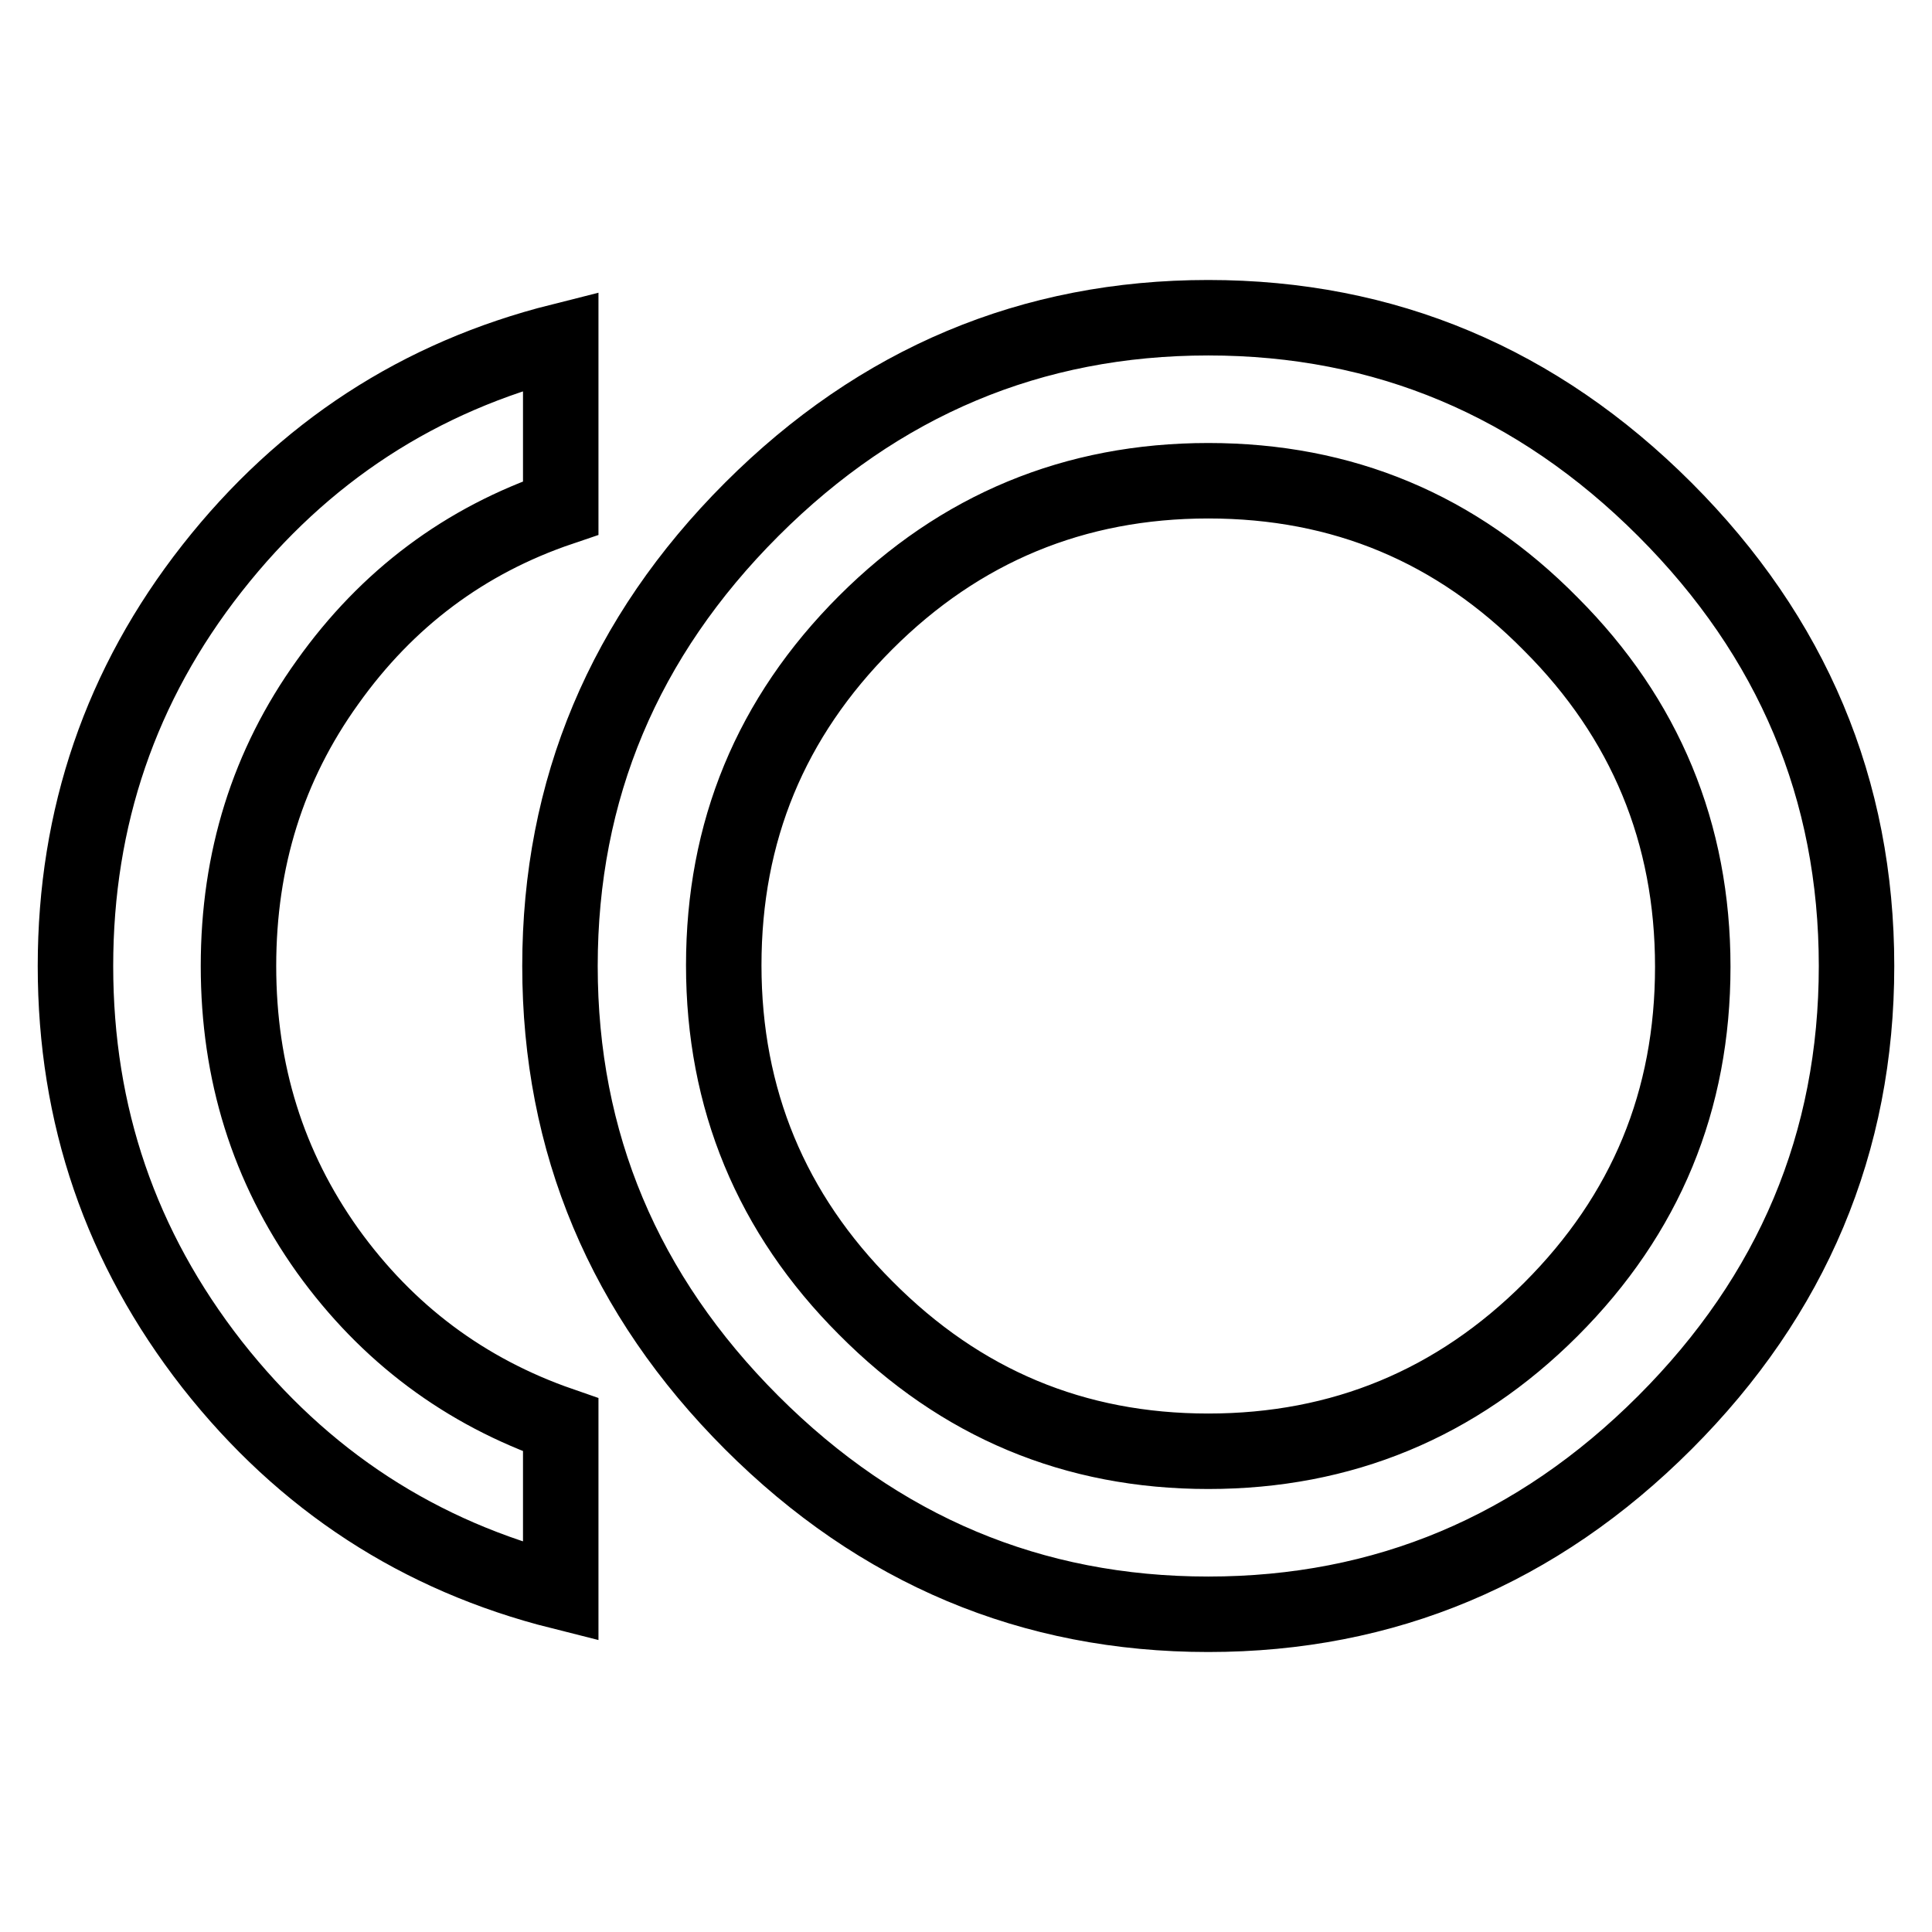 <?xml version="1.0" encoding="utf-8"?>
<!-- Svg Vector Icons : http://www.onlinewebfonts.com/icon -->
<!DOCTYPE svg PUBLIC "-//W3C//DTD SVG 1.1//EN" "http://www.w3.org/Graphics/SVG/1.1/DTD/svg11.dtd">
<svg version="1.1" xmlns="http://www.w3.org/2000/svg" xmlns:xlink="http://www.w3.org/1999/xlink" x="0px" y="0px" viewBox="0 0 256 256" enable-background="new 0 0 256 256" xml:space="preserve">
<g> <path stroke-width="10" fill-opacity="0" stroke="#000000"  d="M31.6,128c0,14.1,3.9,26.6,11.8,37.7c7.9,11,18.2,18.7,30.9,23.1v22.1c-18.7-4.7-34.1-14.7-46.2-30.1 C16,165.3,10,147.8,10,128c0-19.7,6-37.3,18.1-52.7c12.1-15.4,27.5-25.4,46.2-30.1v22.1c-12.7,4.3-23,12-30.9,23.1 C35.5,101.4,31.6,113.9,31.6,128L31.6,128z M160.1,192.3c17.7,0,32.9-6.3,45.4-18.8c12.6-12.6,18.8-27.7,18.8-45.4 c0-17.7-6.3-32.9-18.8-45.4C193,70,177.9,63.7,160.1,63.7c-17.7,0-32.9,6.3-45.4,18.8c-12.6,12.6-18.8,27.7-18.8,45.4 c0,17.7,6.3,32.9,18.8,45.4C127.3,186,142.4,192.3,160.1,192.3z M160.1,42.1c23.4,0,43.6,8.5,60.5,25.4 C237.5,84.4,246,104.6,246,128c0,23.4-8.5,43.6-25.4,60.5c-16.9,16.9-37.1,25.4-60.5,25.4s-43.6-8.5-60.5-25.4 c-16.9-16.9-25.4-37.1-25.4-60.5c0-23.4,8.5-43.6,25.4-60.5C116.5,50.6,136.7,42.1,160.1,42.1z"/></g>
</svg>
